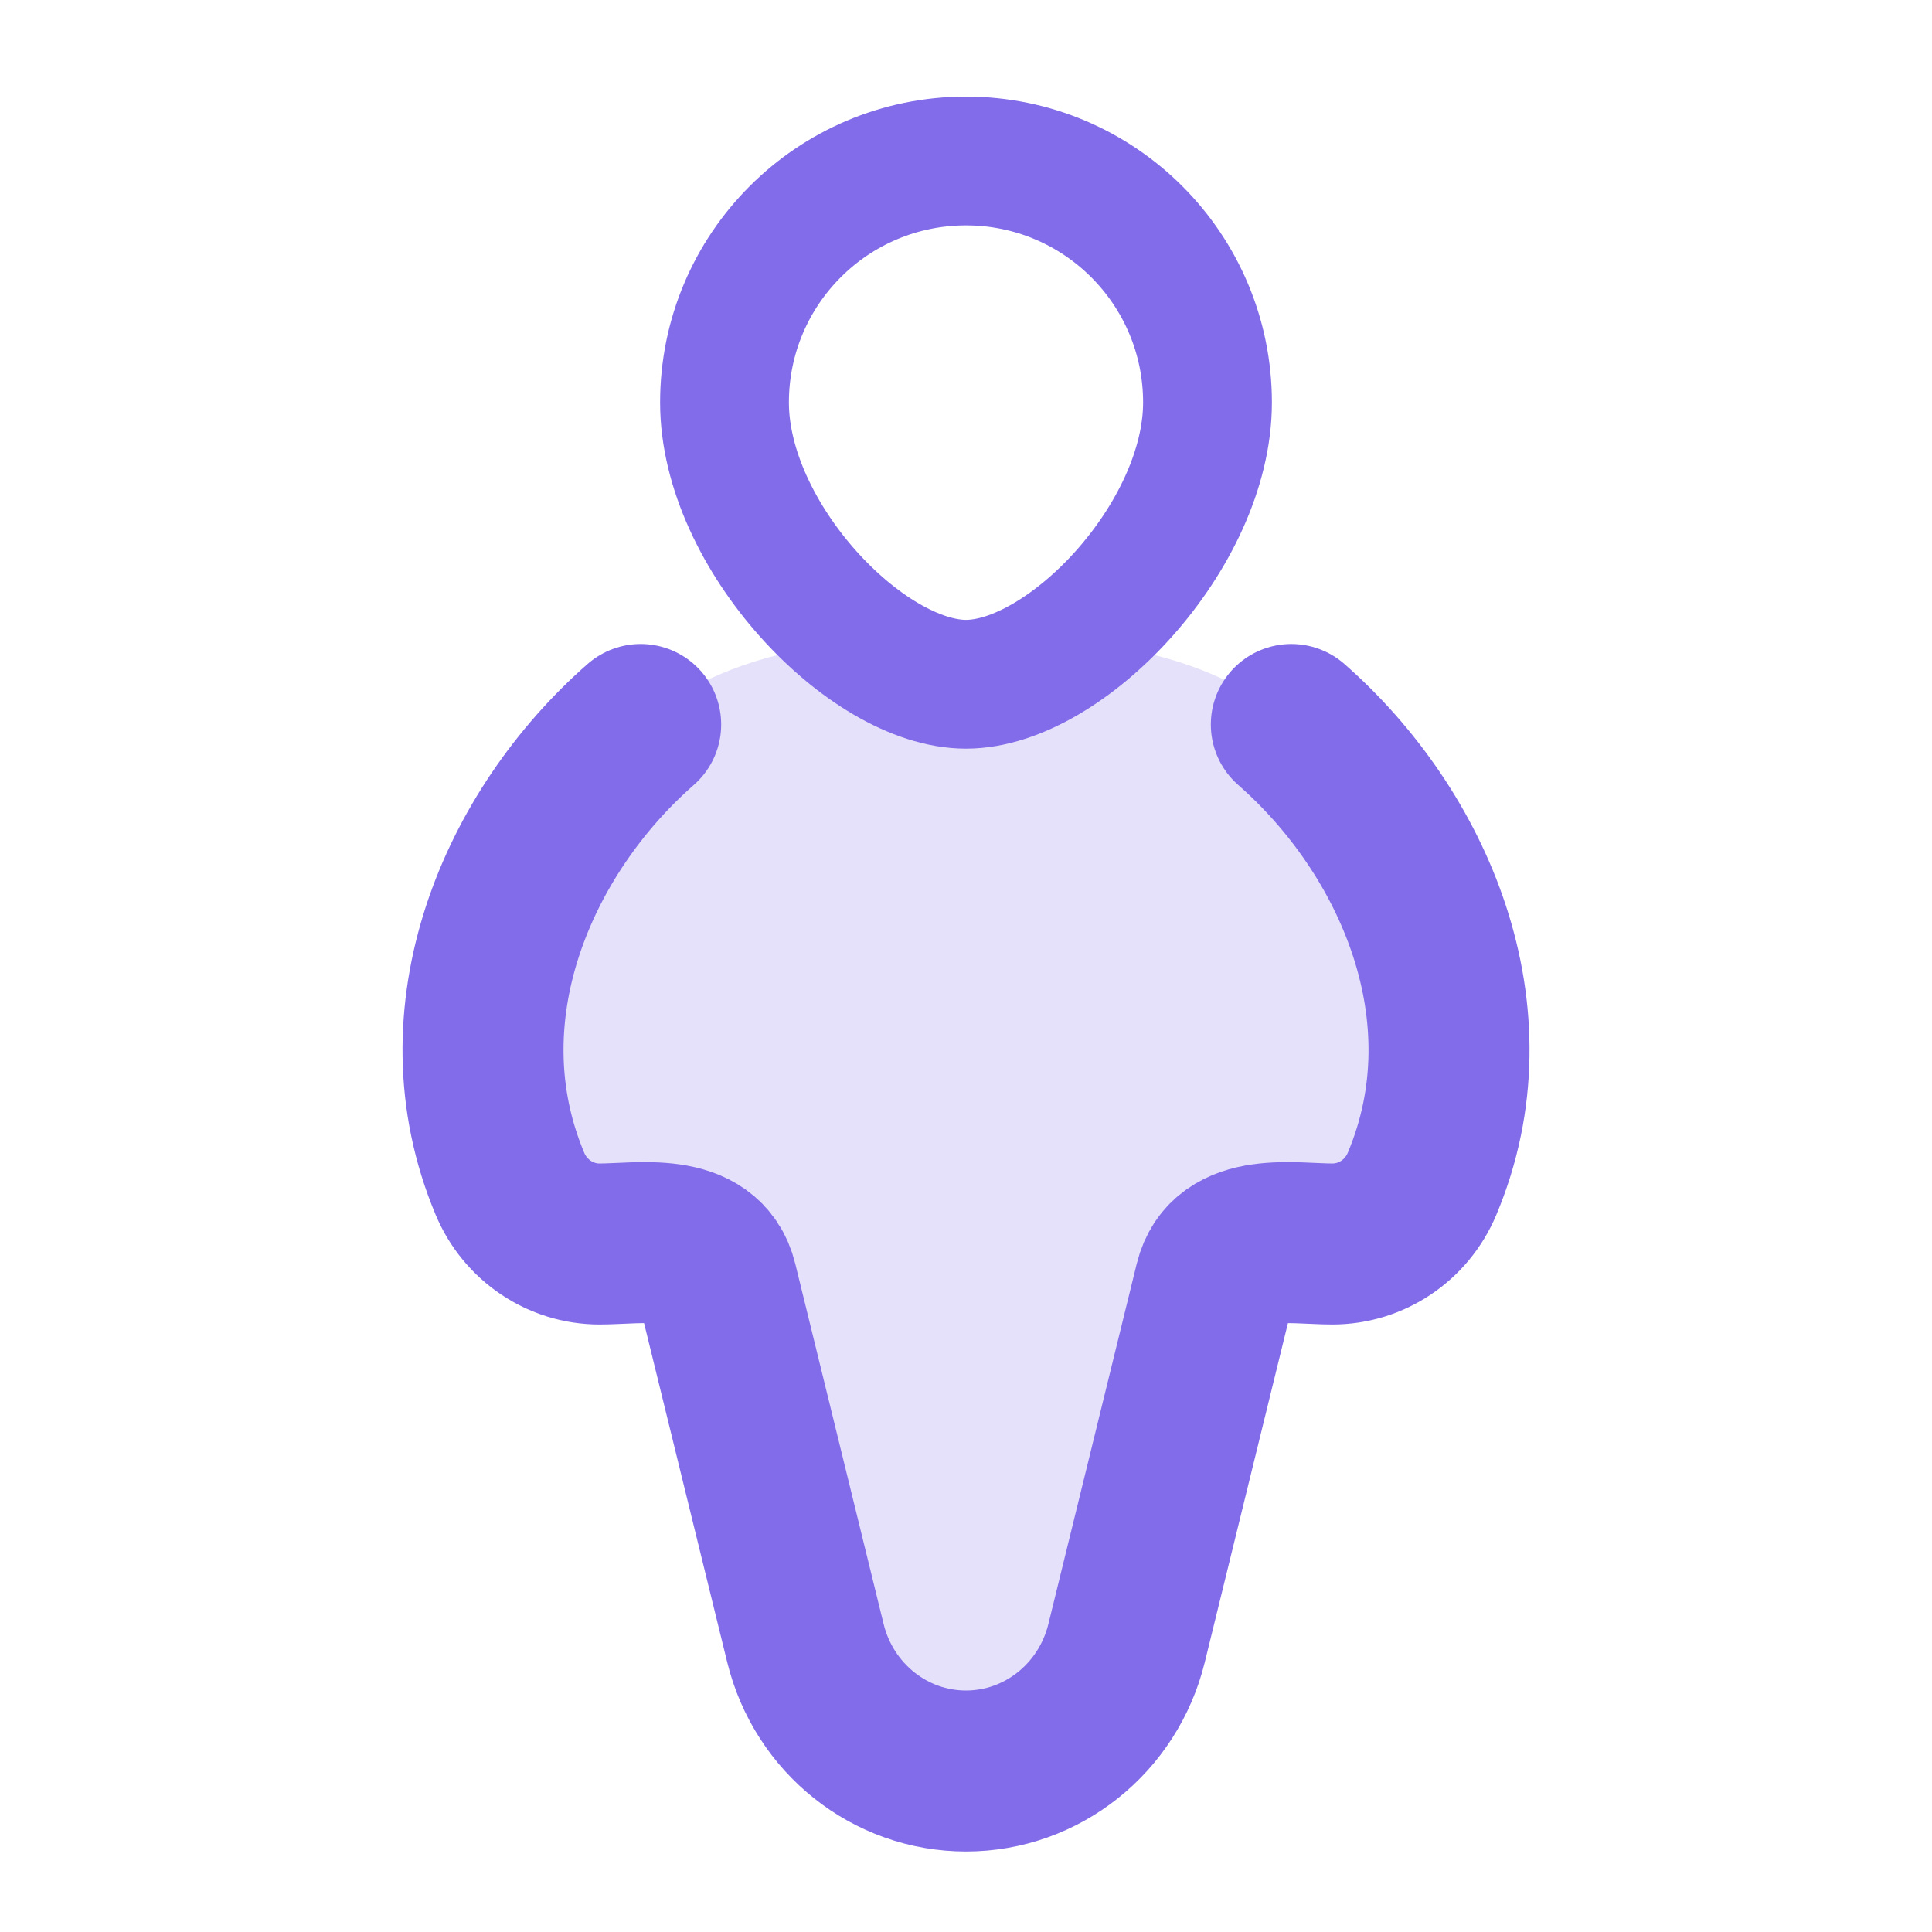 <svg width="18" height="18" viewBox="0 0 18 18" fill="none" xmlns="http://www.w3.org/2000/svg">
<path opacity="0.2" d="M8.043 6.001C5.493 6.041 3.785 8.704 4.795 11.1C4.937 11.436 5.262 11.654 5.622 11.654H6.254C6.467 11.654 6.653 11.802 6.705 12.012L7.52 15.325C7.689 16.016 8.3 16.5 9 16.5C9.7 16.5 10.311 16.016 10.48 15.325L11.295 12.012C11.347 11.802 11.533 11.654 11.746 11.654H12.379C12.738 11.654 13.063 11.436 13.205 11.1C14.215 8.704 12.508 6.041 9.957 6.001C9.635 6.234 9.298 6.375 9 6.375C8.702 6.375 8.365 6.234 8.043 6.001Z" fill="#826CE9"/>
<path d="M11.25 3.75C11.25 4.993 9.931 6.375 9 6.375C8.069 6.375 6.75 4.993 6.75 3.75C6.75 2.507 7.757 1.5 9 1.5C10.243 1.5 11.25 2.507 11.25 3.75Z" stroke="#826CE9" stroke-width="1.2"/>
<path d="M12.031 6.75C13.173 7.751 13.914 9.448 13.249 11.029C13.106 11.37 12.777 11.59 12.414 11.59C12.044 11.59 11.437 11.472 11.319 11.953L10.496 15.309C10.324 16.009 9.707 16.5 9 16.5C8.292 16.5 7.676 16.009 7.504 15.309L6.681 11.953C6.563 11.472 5.956 11.59 5.586 11.59C5.223 11.59 4.894 11.37 4.751 11.029C4.087 9.448 4.827 7.751 5.969 6.75" stroke="#826CE9" stroke-width="1.5" stroke-linecap="round"/>
</svg>
